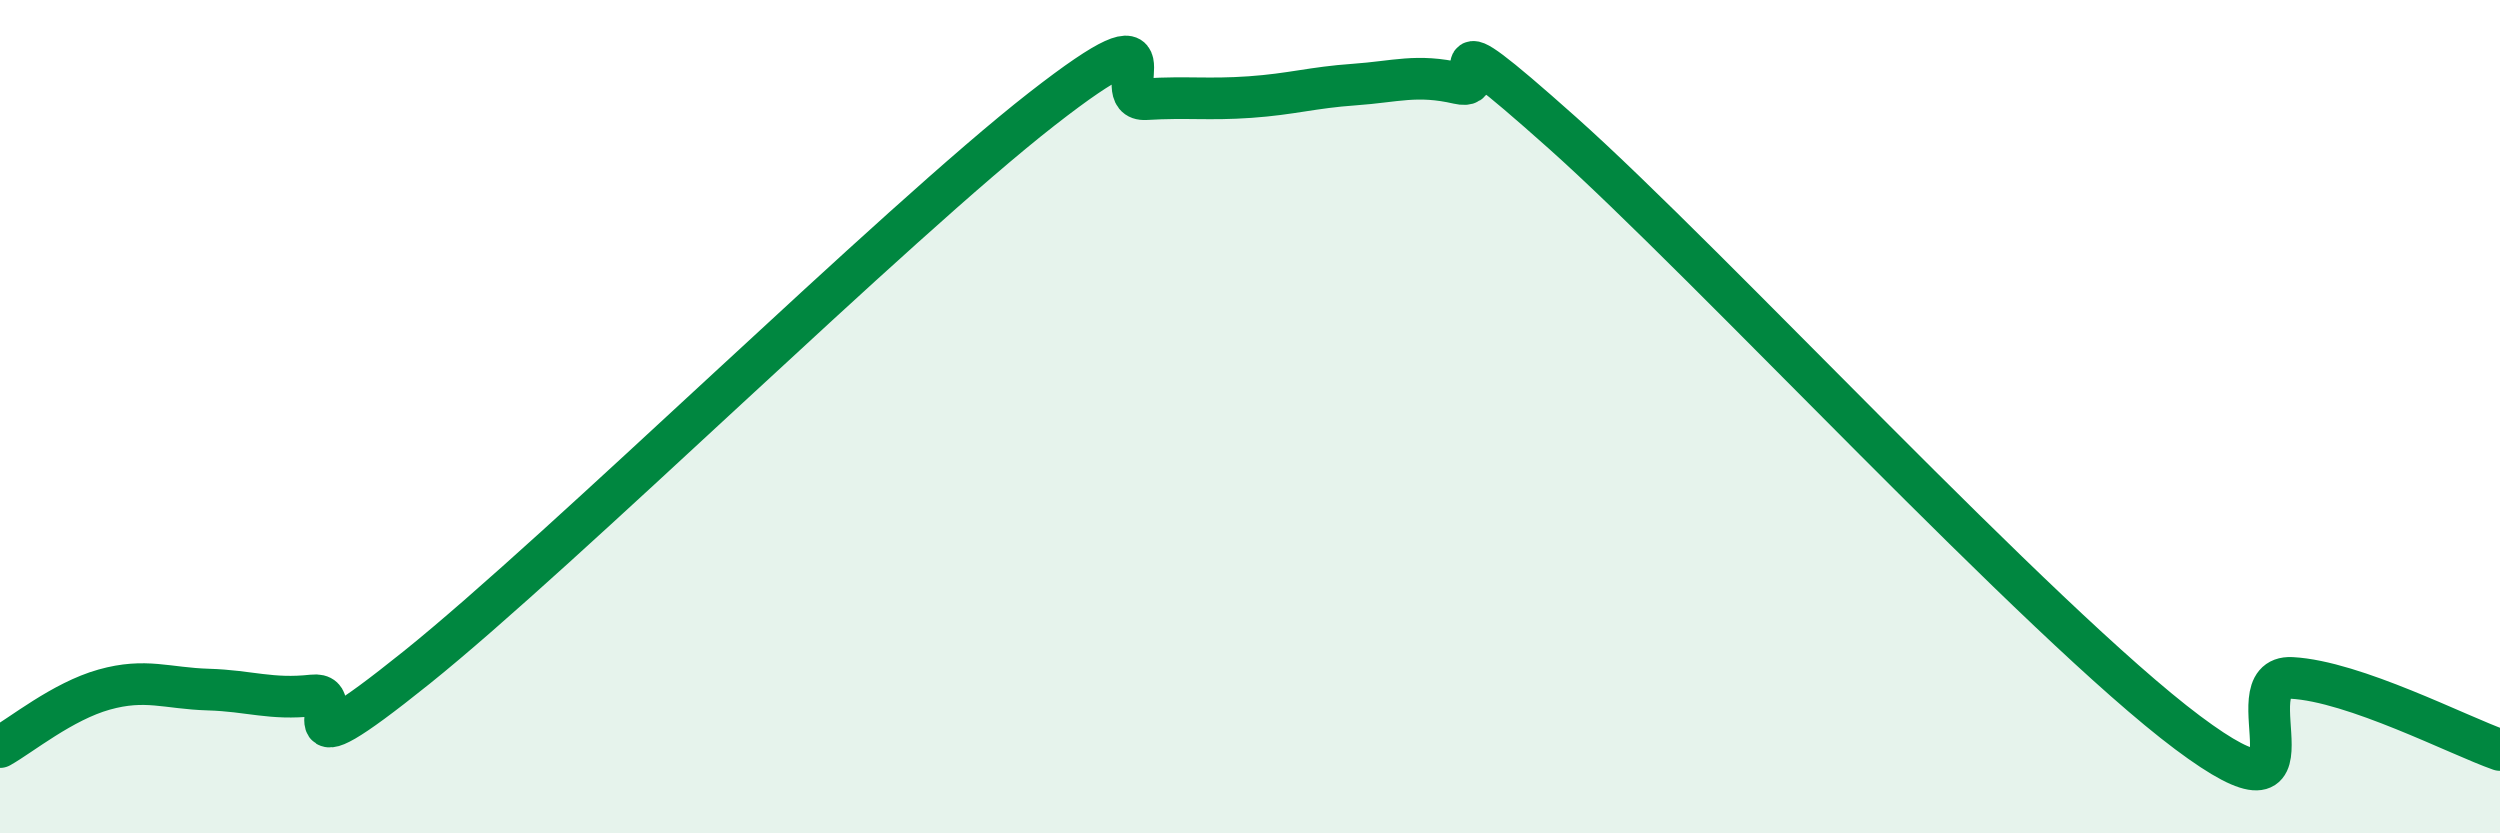 
    <svg width="60" height="20" viewBox="0 0 60 20" xmlns="http://www.w3.org/2000/svg">
      <path
        d="M 0,17.93 C 0.5,17.65 1.5,16.83 2.5,16.55 C 3.5,16.27 4,16.52 5,16.55 C 6,16.58 6.5,16.8 7.5,16.69 C 8.5,16.58 6.5,18.83 10,16.02 C 13.5,13.21 21.5,5.35 25,2.62 C 28.5,-0.11 26.5,2.44 27.5,2.38 C 28.5,2.32 29,2.4 30,2.33 C 31,2.26 31.5,2.1 32.5,2.03 C 33.5,1.96 34,1.77 35,2 C 36,2.23 34,0.07 37.5,3.19 C 41,6.31 49,14.96 52.5,17.58 C 56,20.2 53.5,16.19 55,16.27 C 56.5,16.35 59,17.65 60,18L60 20L0 20Z"
        fill="#008740"
        opacity="0.1"
        stroke-linecap="round"
        stroke-linejoin="round"
      />
      <path
        d="M 0,17.93 C 0.5,17.65 1.5,16.83 2.5,16.55 C 3.5,16.27 4,16.52 5,16.55 C 6,16.58 6.5,16.8 7.5,16.69 C 8.5,16.58 6.5,18.83 10,16.02 C 13.5,13.21 21.5,5.35 25,2.62 C 28.5,-0.11 26.5,2.44 27.5,2.38 C 28.5,2.32 29,2.4 30,2.33 C 31,2.26 31.5,2.1 32.5,2.03 C 33.5,1.96 34,1.77 35,2 C 36,2.23 34,0.07 37.5,3.19 C 41,6.31 49,14.96 52.5,17.58 C 56,20.2 53.5,16.19 55,16.27 C 56.5,16.35 59,17.65 60,18"
        stroke="#008740"
        stroke-width="1"
        fill="none"
        stroke-linecap="round"
        stroke-linejoin="round"
      />
    </svg>
  